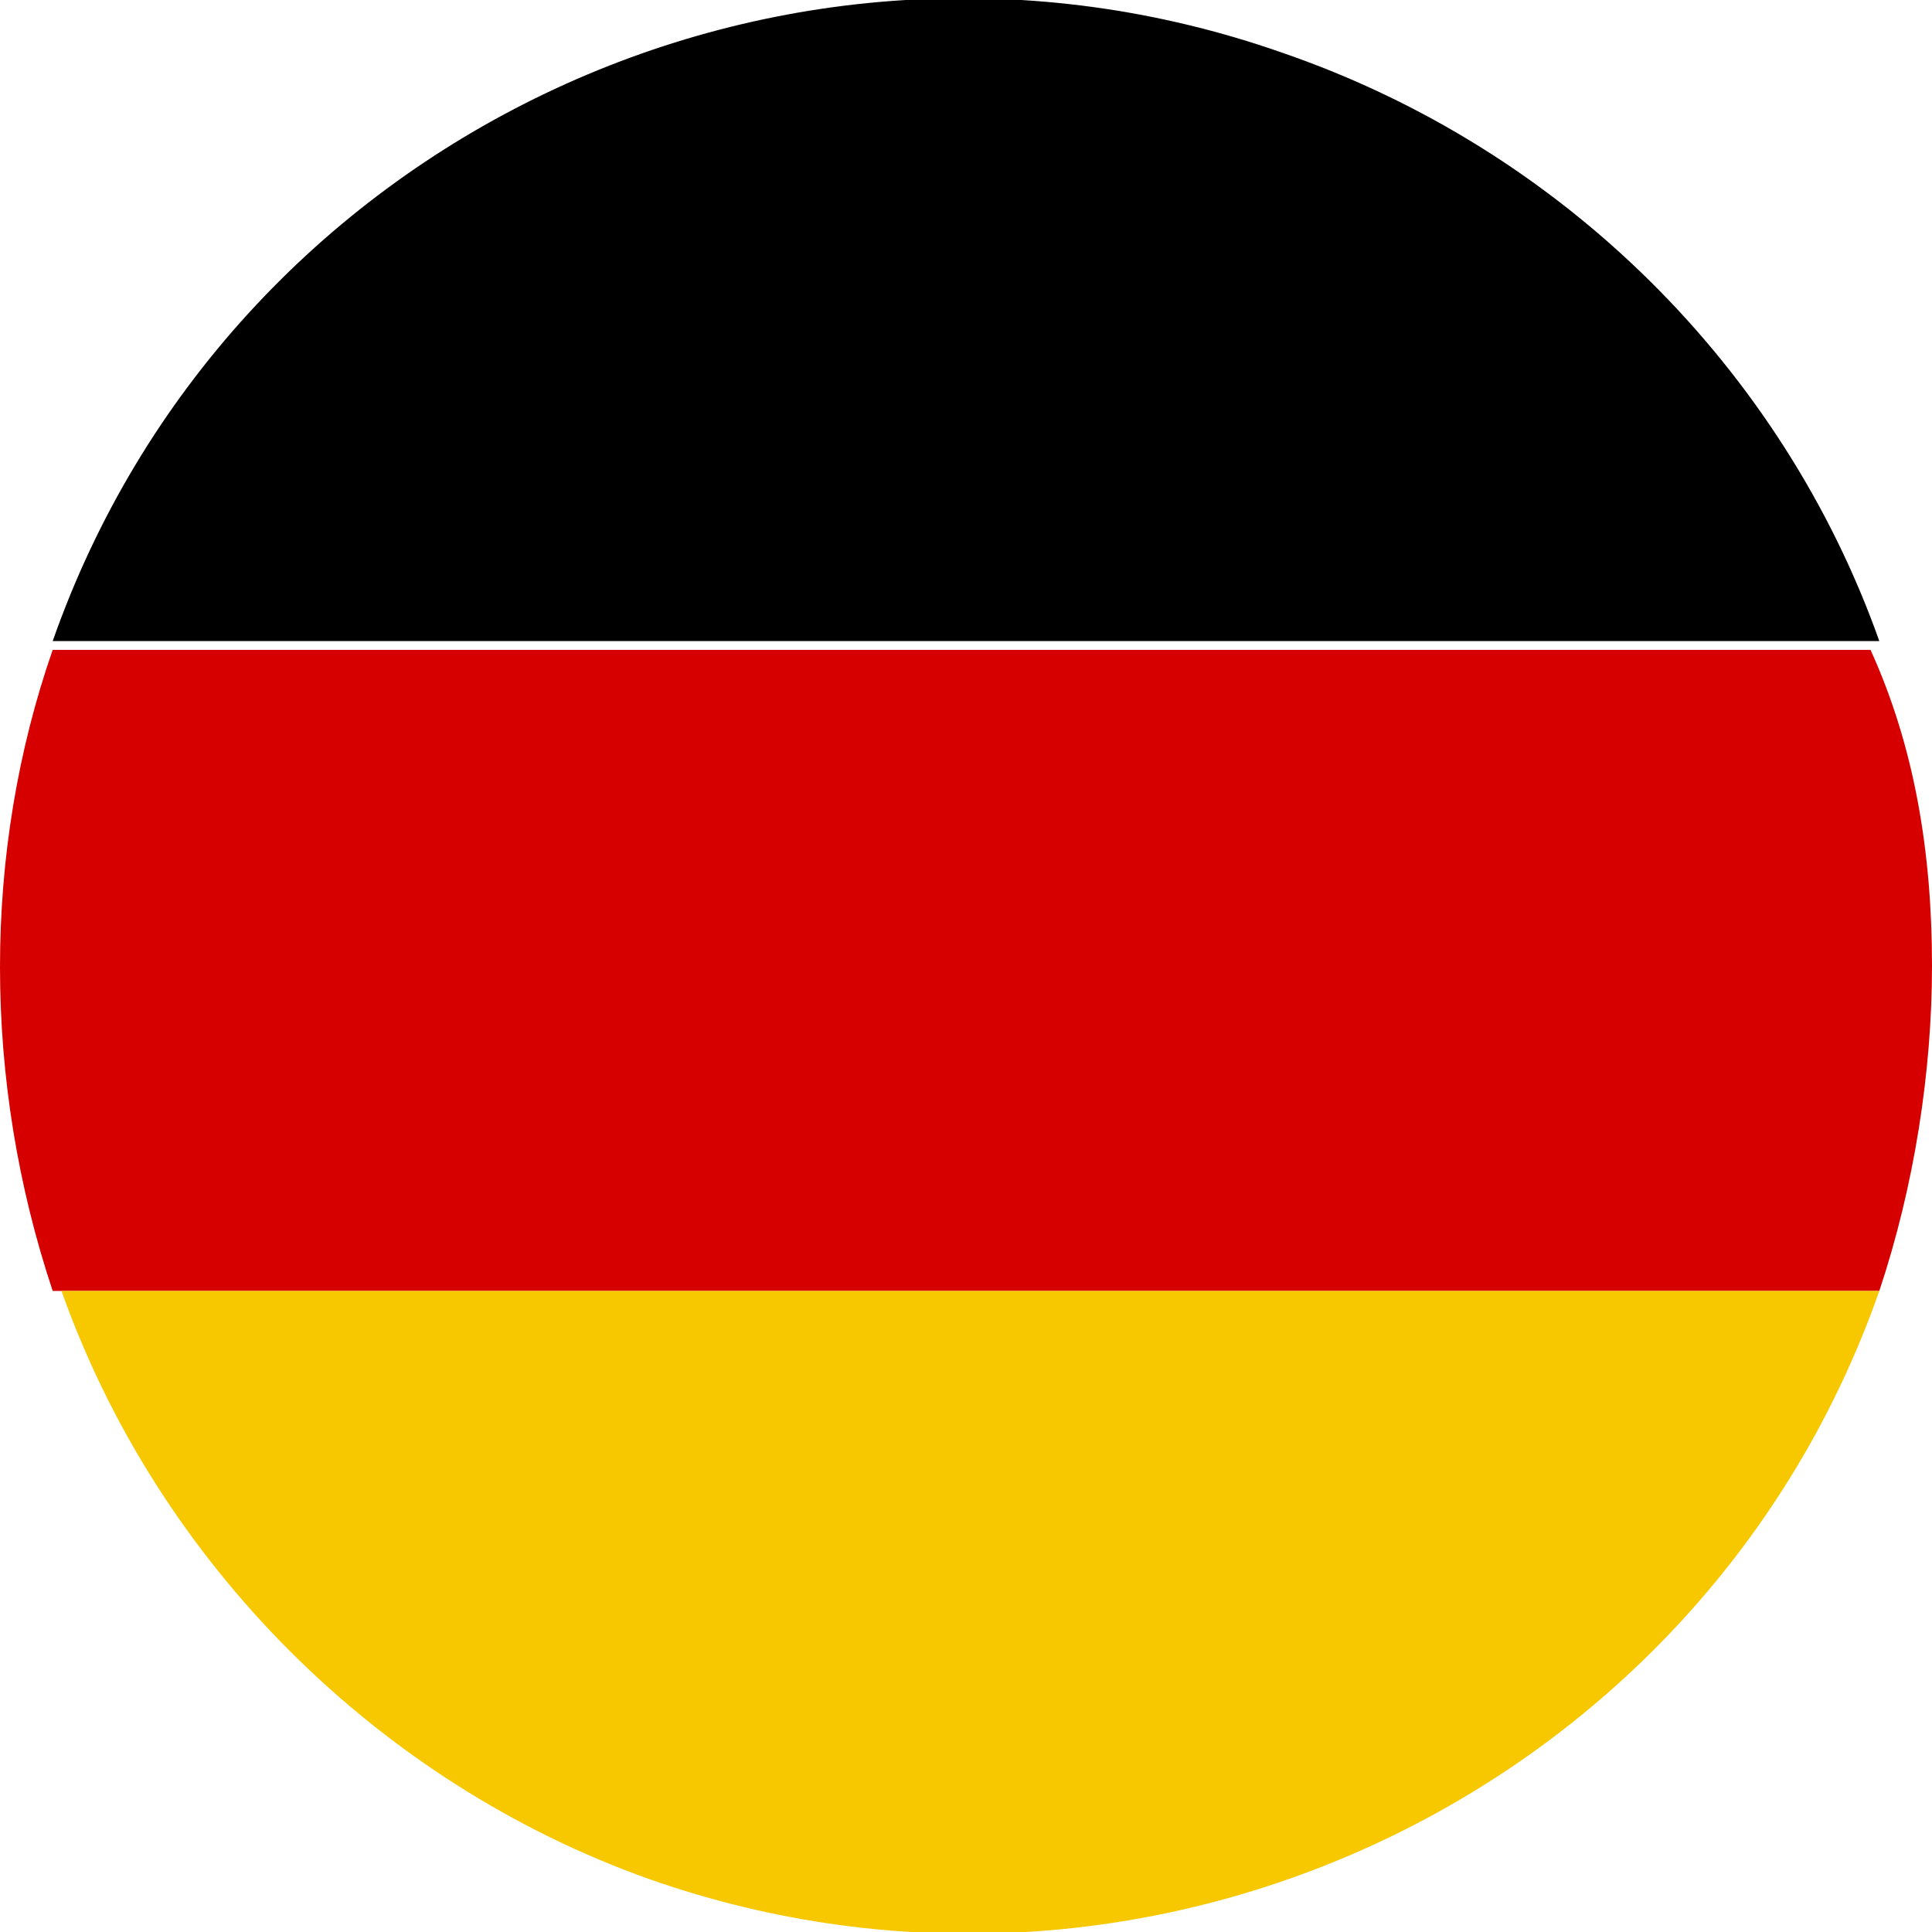 <svg xmlns="http://www.w3.org/2000/svg" xml:space="preserve" width="22" height="22" style="enable-background:new 0 0 22 22"><path d="M22 11c0 1.2-.2 2.5-.6 3.7H.6c-.8-2.4-.8-5 0-7.3h20.7c.5 1.1.7 2.3.7 3.6z" style="fill:#d60000"/><path d="M21.4 7.3H.6c2-5.7 8.3-8.7 14-6.7 3.2 1.1 5.7 3.6 6.8 6.7z"/><path d="M21.4 14.7c-2 5.7-8.3 8.7-14 6.7-3.1-1.1-5.6-3.6-6.7-6.7h20.7z" style="fill:#f7c800"/></svg>
